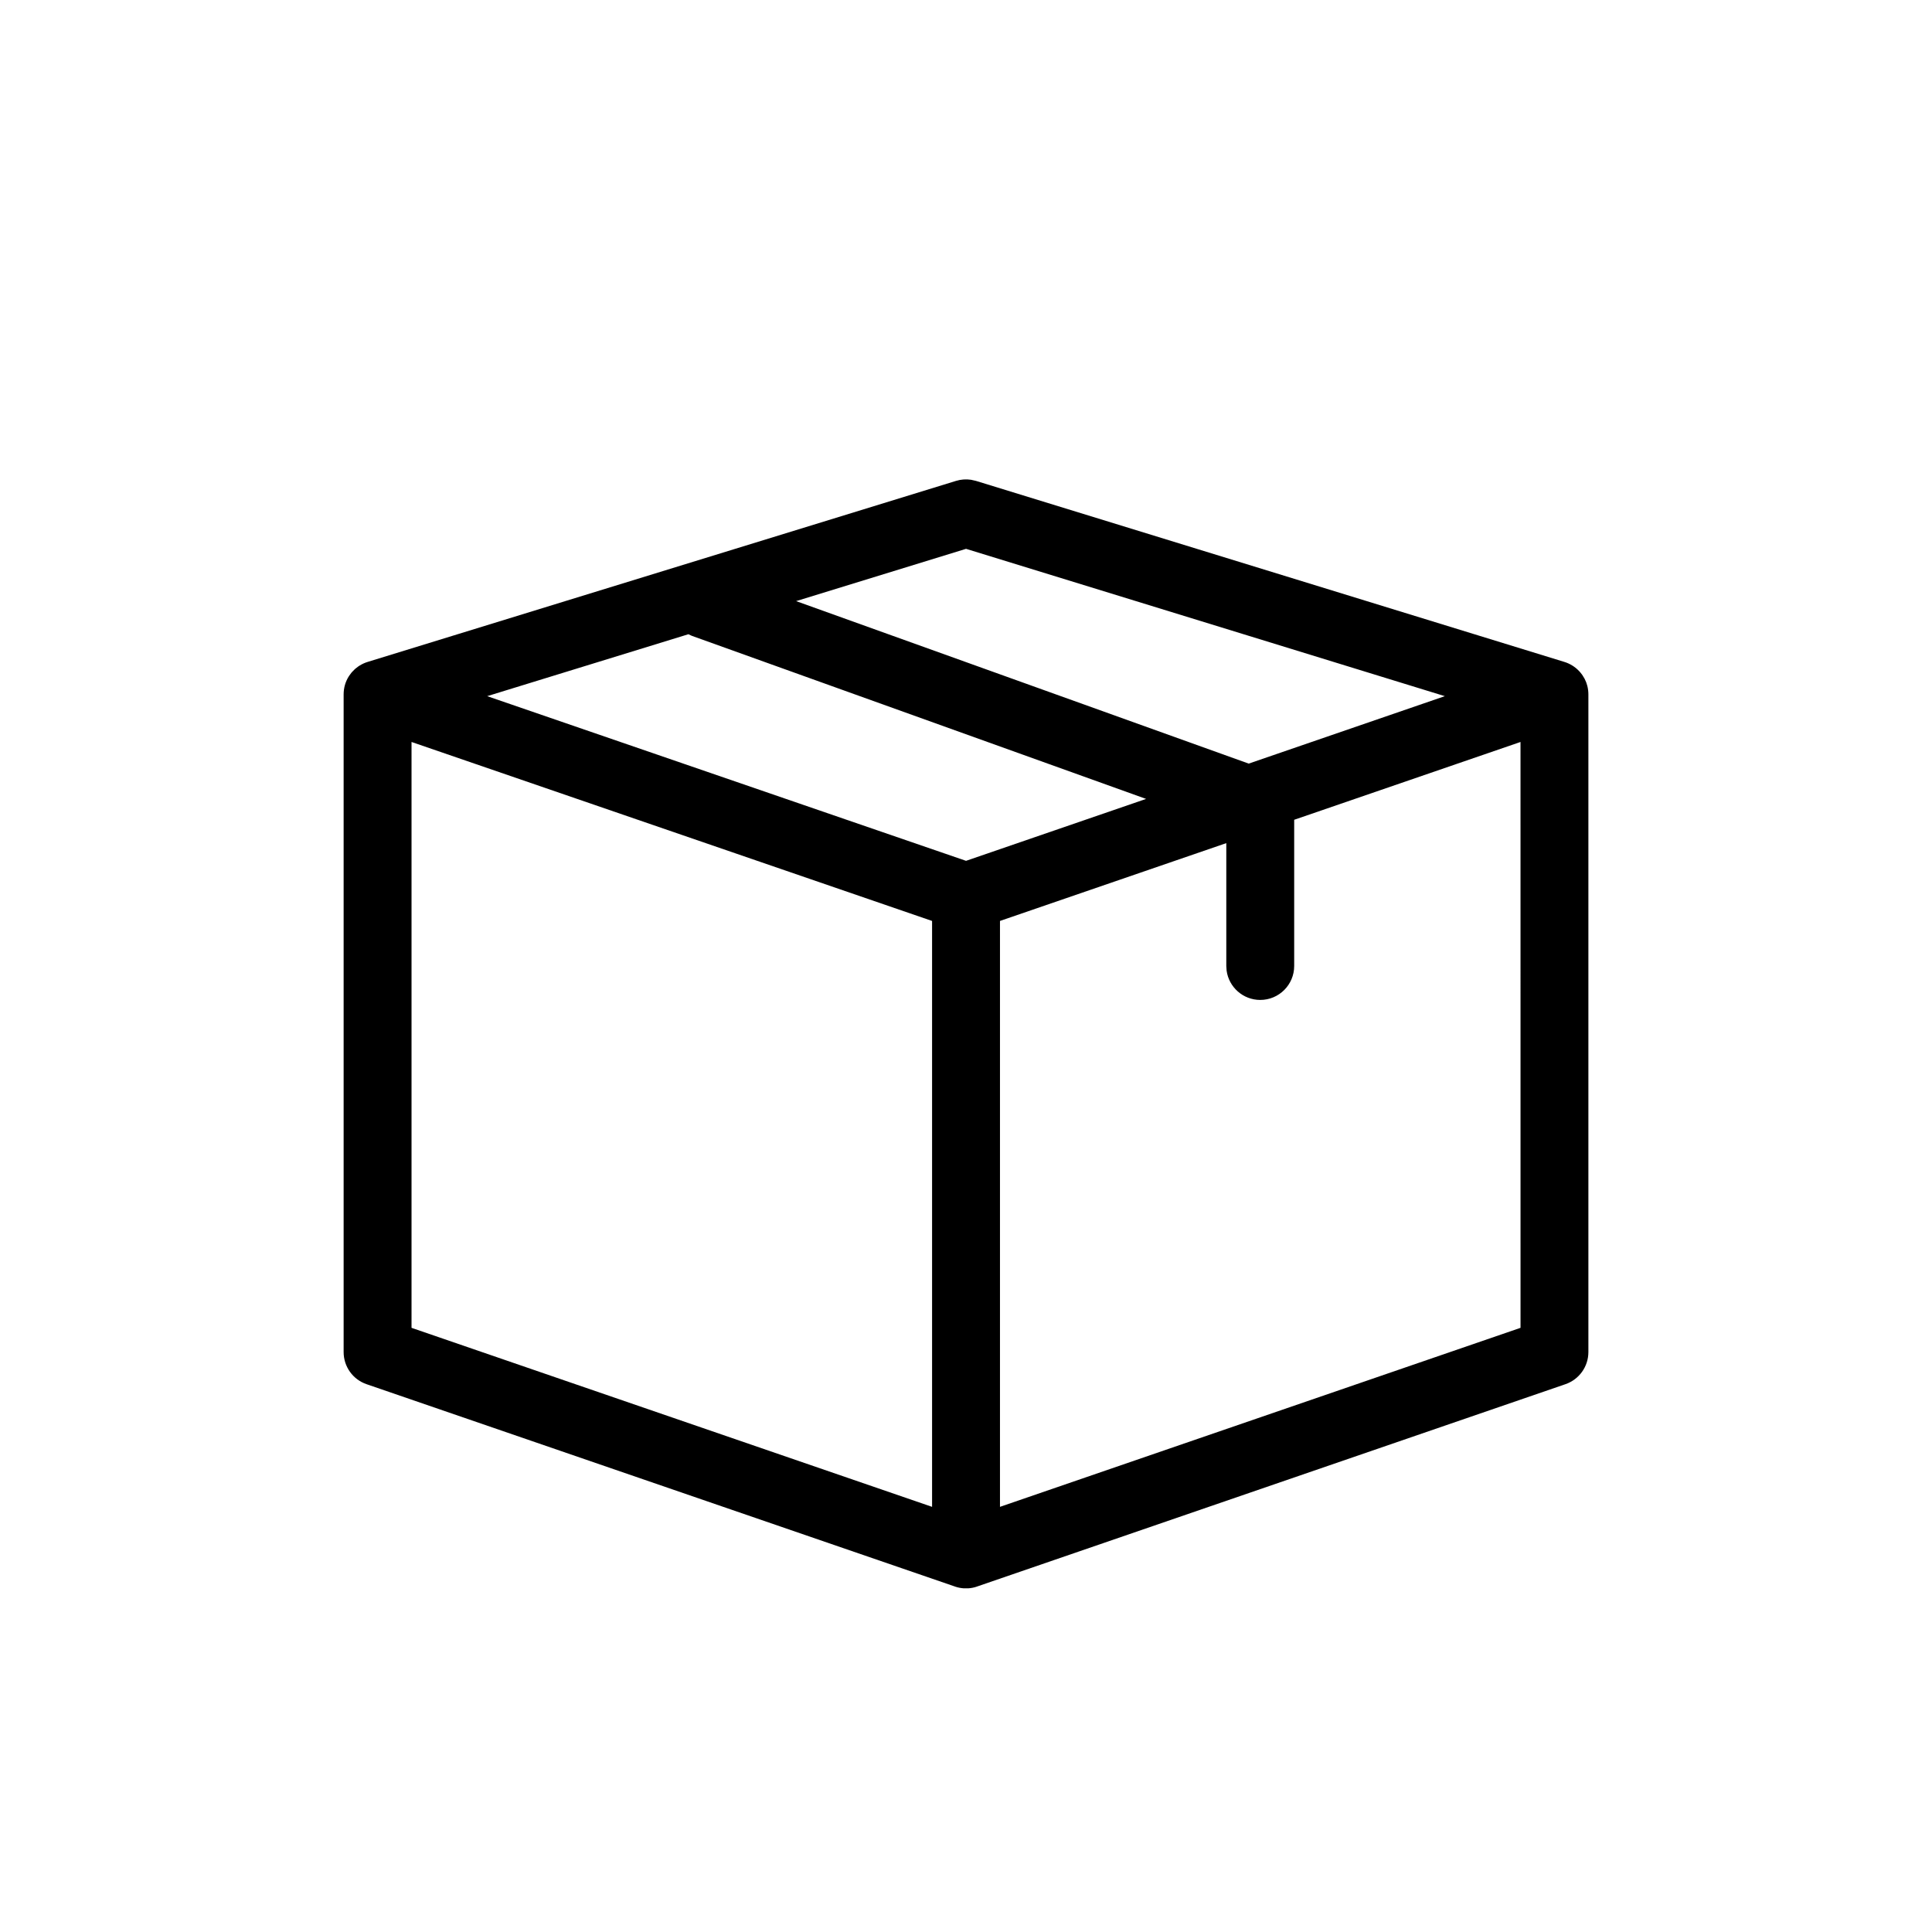 <?xml version="1.0" encoding="UTF-8"?>
<!-- Uploaded to: ICON Repo, www.iconrepo.com, Generator: ICON Repo Mixer Tools -->
<svg fill="#000000" width="800px" height="800px" version="1.1" viewBox="144 144 512 512" xmlns="http://www.w3.org/2000/svg">
 <path d="m397.24 564.51-0.164-0.062-155.94-53.625c-3.633-1.25-6.07-4.668-6.07-8.508v-174.29c0-1.777 0.5-3.402 1.355-4.766 0.035-0.047 0.066-0.094 0.098-0.145 0.176-0.273 0.367-0.535 0.57-0.785 0.074-0.086 0.148-0.176 0.227-0.262 0.211-0.238 0.434-0.469 0.672-0.684 0.062-0.059 0.125-0.113 0.191-0.172 0.23-0.195 0.465-0.379 0.711-0.551 0.094-0.07 0.199-0.141 0.301-0.207 0.727-0.465 1.512-0.824 2.344-1.07l155.82-47.941c1.293-0.398 2.656-0.496 3.981-0.297l1.312 0.297 155.82 47.941c0.812 0.238 1.582 0.59 2.289 1.039 0.105 0.062 0.207 0.133 0.309 0.203 0.203 0.145 0.402 0.293 0.594 0.449 0.121 0.098 0.242 0.199 0.355 0.309 0.172 0.156 0.336 0.32 0.496 0.488 0.098 0.105 0.191 0.207 0.281 0.316 0.16 0.184 0.312 0.379 0.457 0.578 0.051 0.078 0.102 0.152 0.152 0.227 0.379 0.547 0.691 1.145 0.938 1.777 0.039 0.125 0.082 0.242 0.125 0.363 0.082 0.227 0.152 0.461 0.211 0.703 0.043 0.18 0.078 0.355 0.113 0.531 0.035 0.188 0.066 0.387 0.09 0.586 0.023 0.184 0.039 0.367 0.047 0.551 0.008 0.168 0.016 0.344 0.016 0.52v174.29c0 3.84-2.441 7.258-6.07 8.508l-155.94 53.625-0.168 0.062c-0.703 0.23-1.445 0.371-2.203 0.418h-1.113c-0.758-0.047-1.496-0.188-2.203-0.418zm-144.18-223.88v155.26l137.95 47.441v-155.27zm293.89 0-59.977 20.621v38.746c0 4.969-4.027 8.996-8.996 8.996-4.555 0-8.32-3.387-8.914-7.777l-0.082-1.219v-32.559l-59.977 20.621v155.27l137.95-47.441zm-220.52-28.551-53.32 16.41 126.9 43.641 47.715-16.41-120.38-43.219zm73.582-22.633-45.031 13.855 119.94 43.062 51.977-17.875z"/>
</svg>